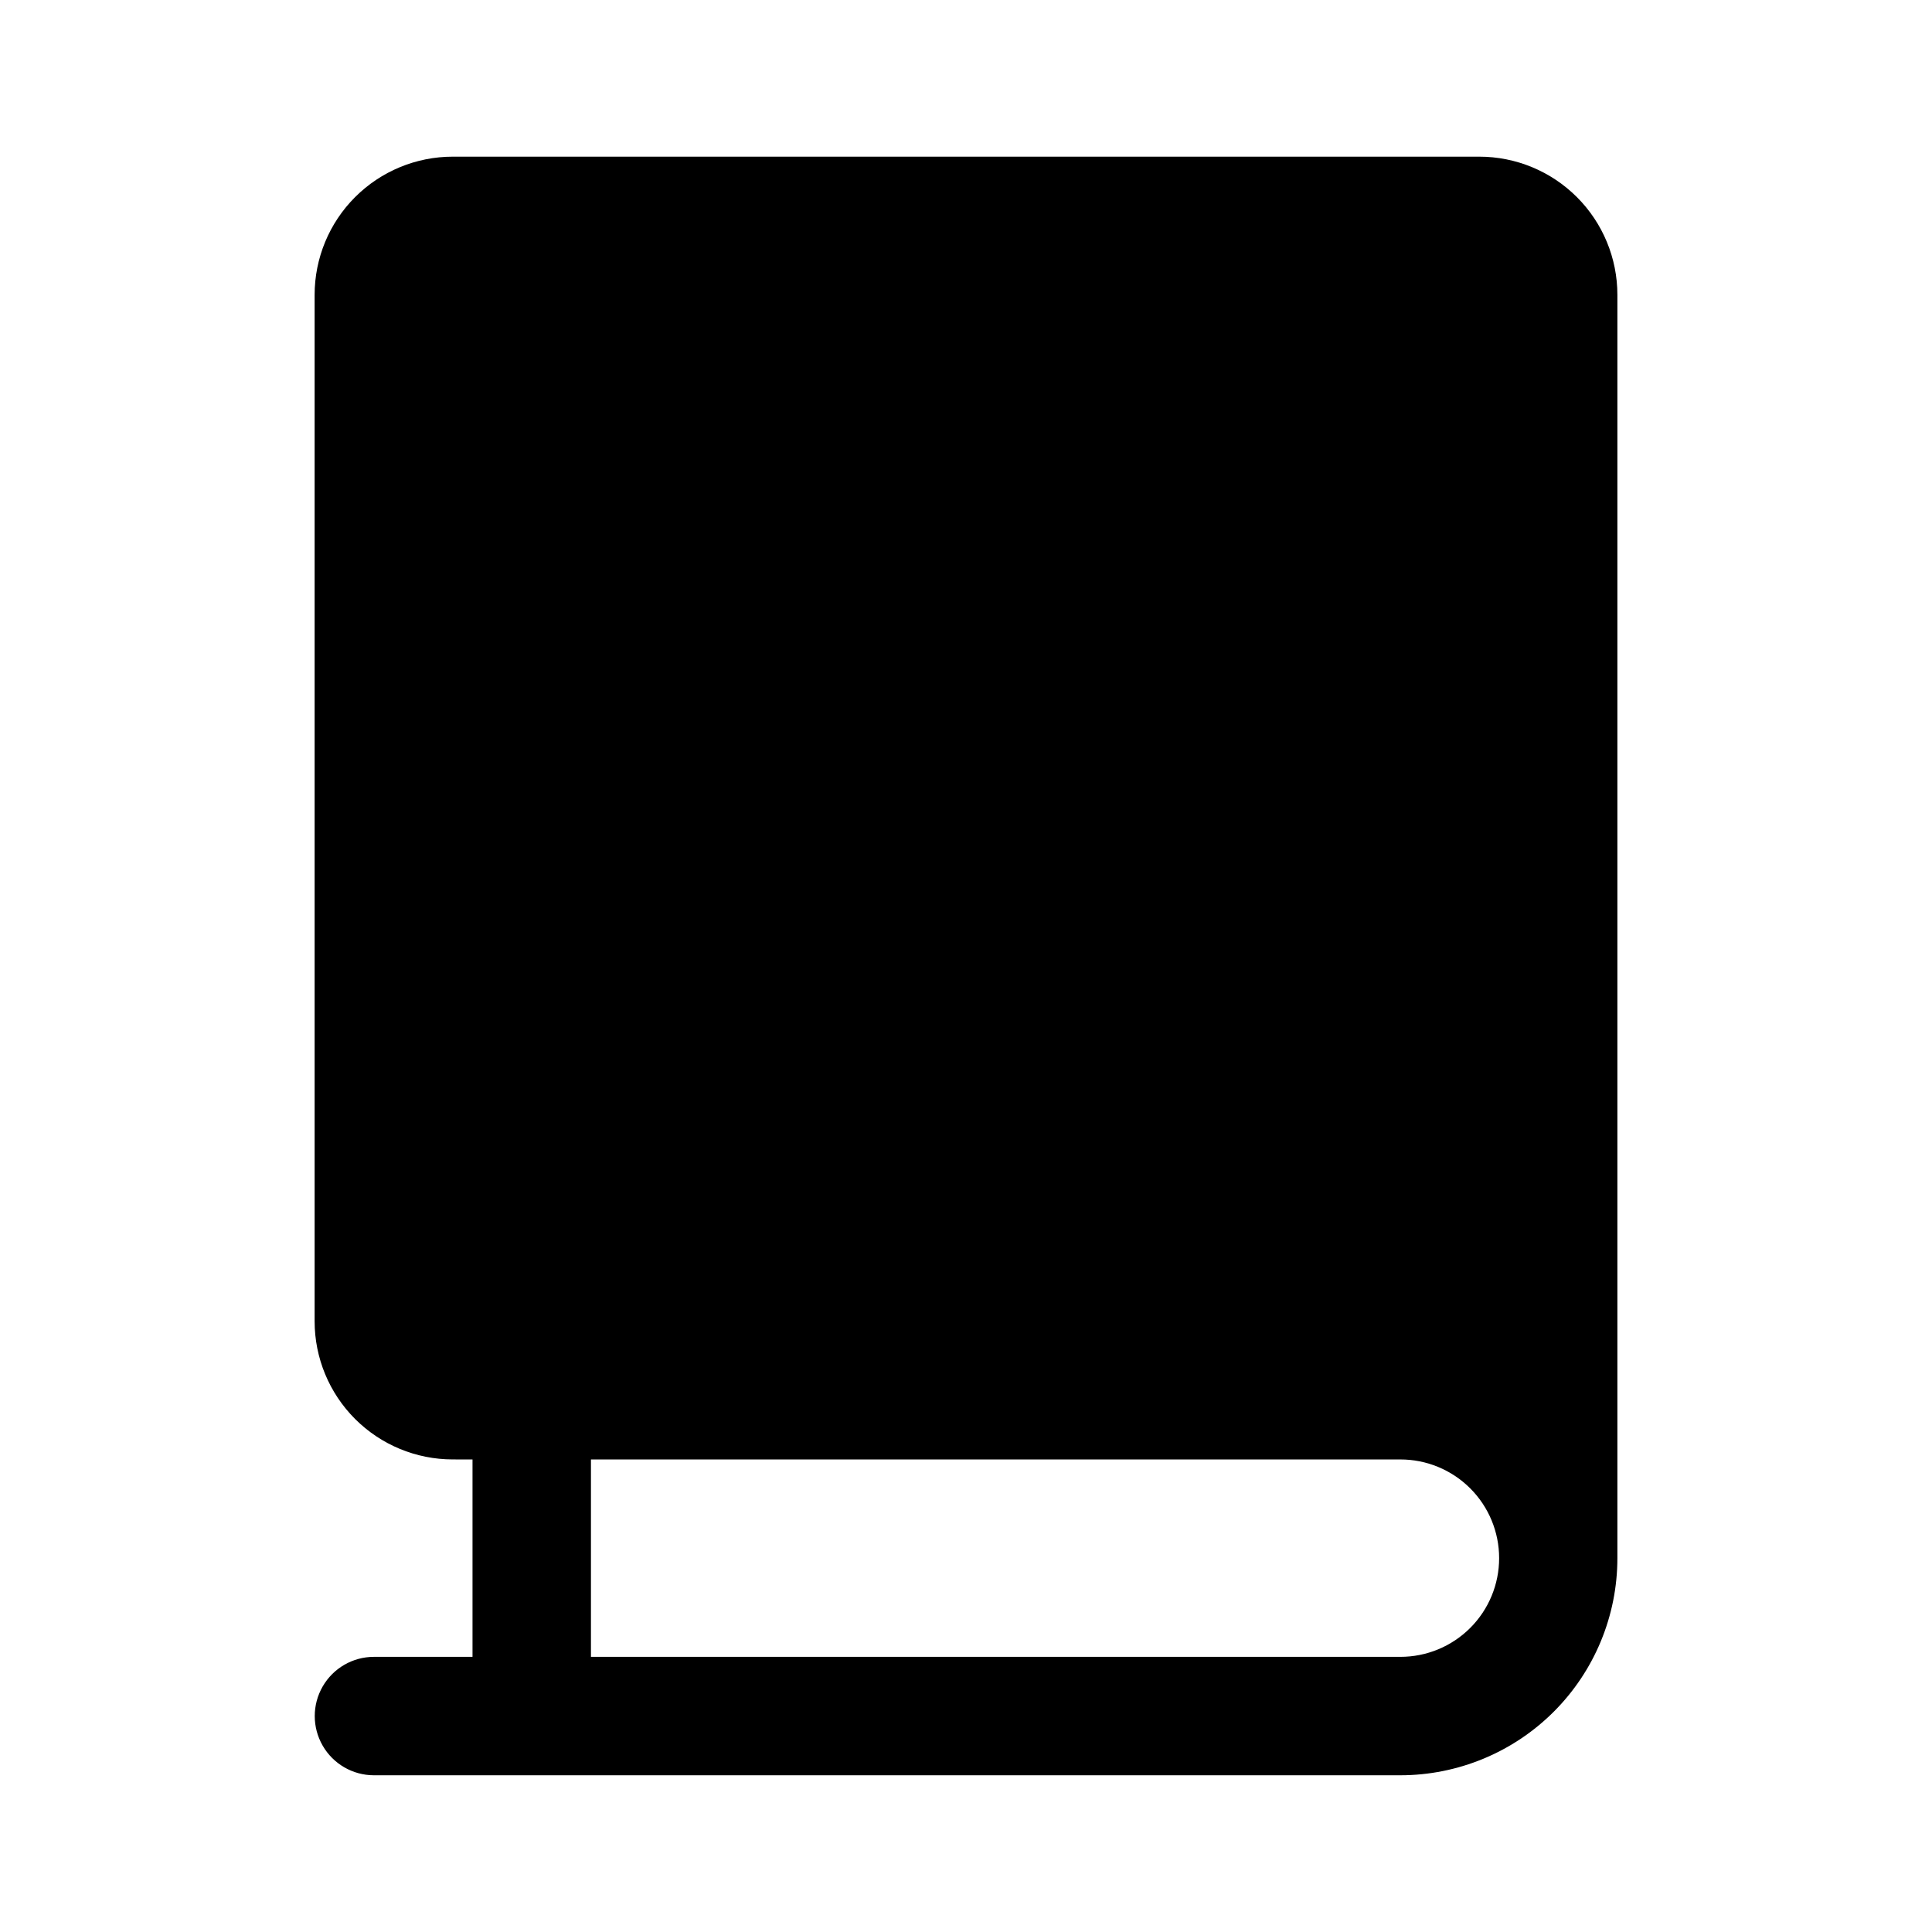 <?xml version="1.0" encoding="UTF-8"?>
<!-- Uploaded to: ICON Repo, www.svgrepo.com, Generator: ICON Repo Mixer Tools -->
<svg fill="#000000" width="800px" height="800px" version="1.1" viewBox="144 144 512 512" xmlns="http://www.w3.org/2000/svg">
 <path d="m269.22 530.77v52.309l-26.156 0.004c-5.594 0.012-10.762 3.008-13.555 7.856-2.797 4.852-2.797 10.82 0 15.672 2.793 4.848 7.961 7.844 13.555 7.856h272.02c15.262 0 29.895-6.062 40.688-16.852 10.789-10.793 16.852-25.426 16.852-40.688v-334.79c0.004-9.711-3.856-19.027-10.723-25.895-6.867-6.867-16.18-10.727-25.895-10.723h-272.01c-9.711-0.004-19.027 3.856-25.895 10.723-6.867 6.867-10.723 16.184-10.723 25.895v272.01c0 9.711 3.856 19.027 10.723 25.895 6.867 6.867 16.184 10.727 25.895 10.723zm31.387 0v52.309l214.47 0.004c6.945 0.012 13.609-2.738 18.527-7.644s7.68-11.566 7.68-18.512c0-6.945-2.762-13.605-7.68-18.512-4.918-4.91-11.582-7.656-18.527-7.644z" fill-rule="evenodd"/>
</svg>